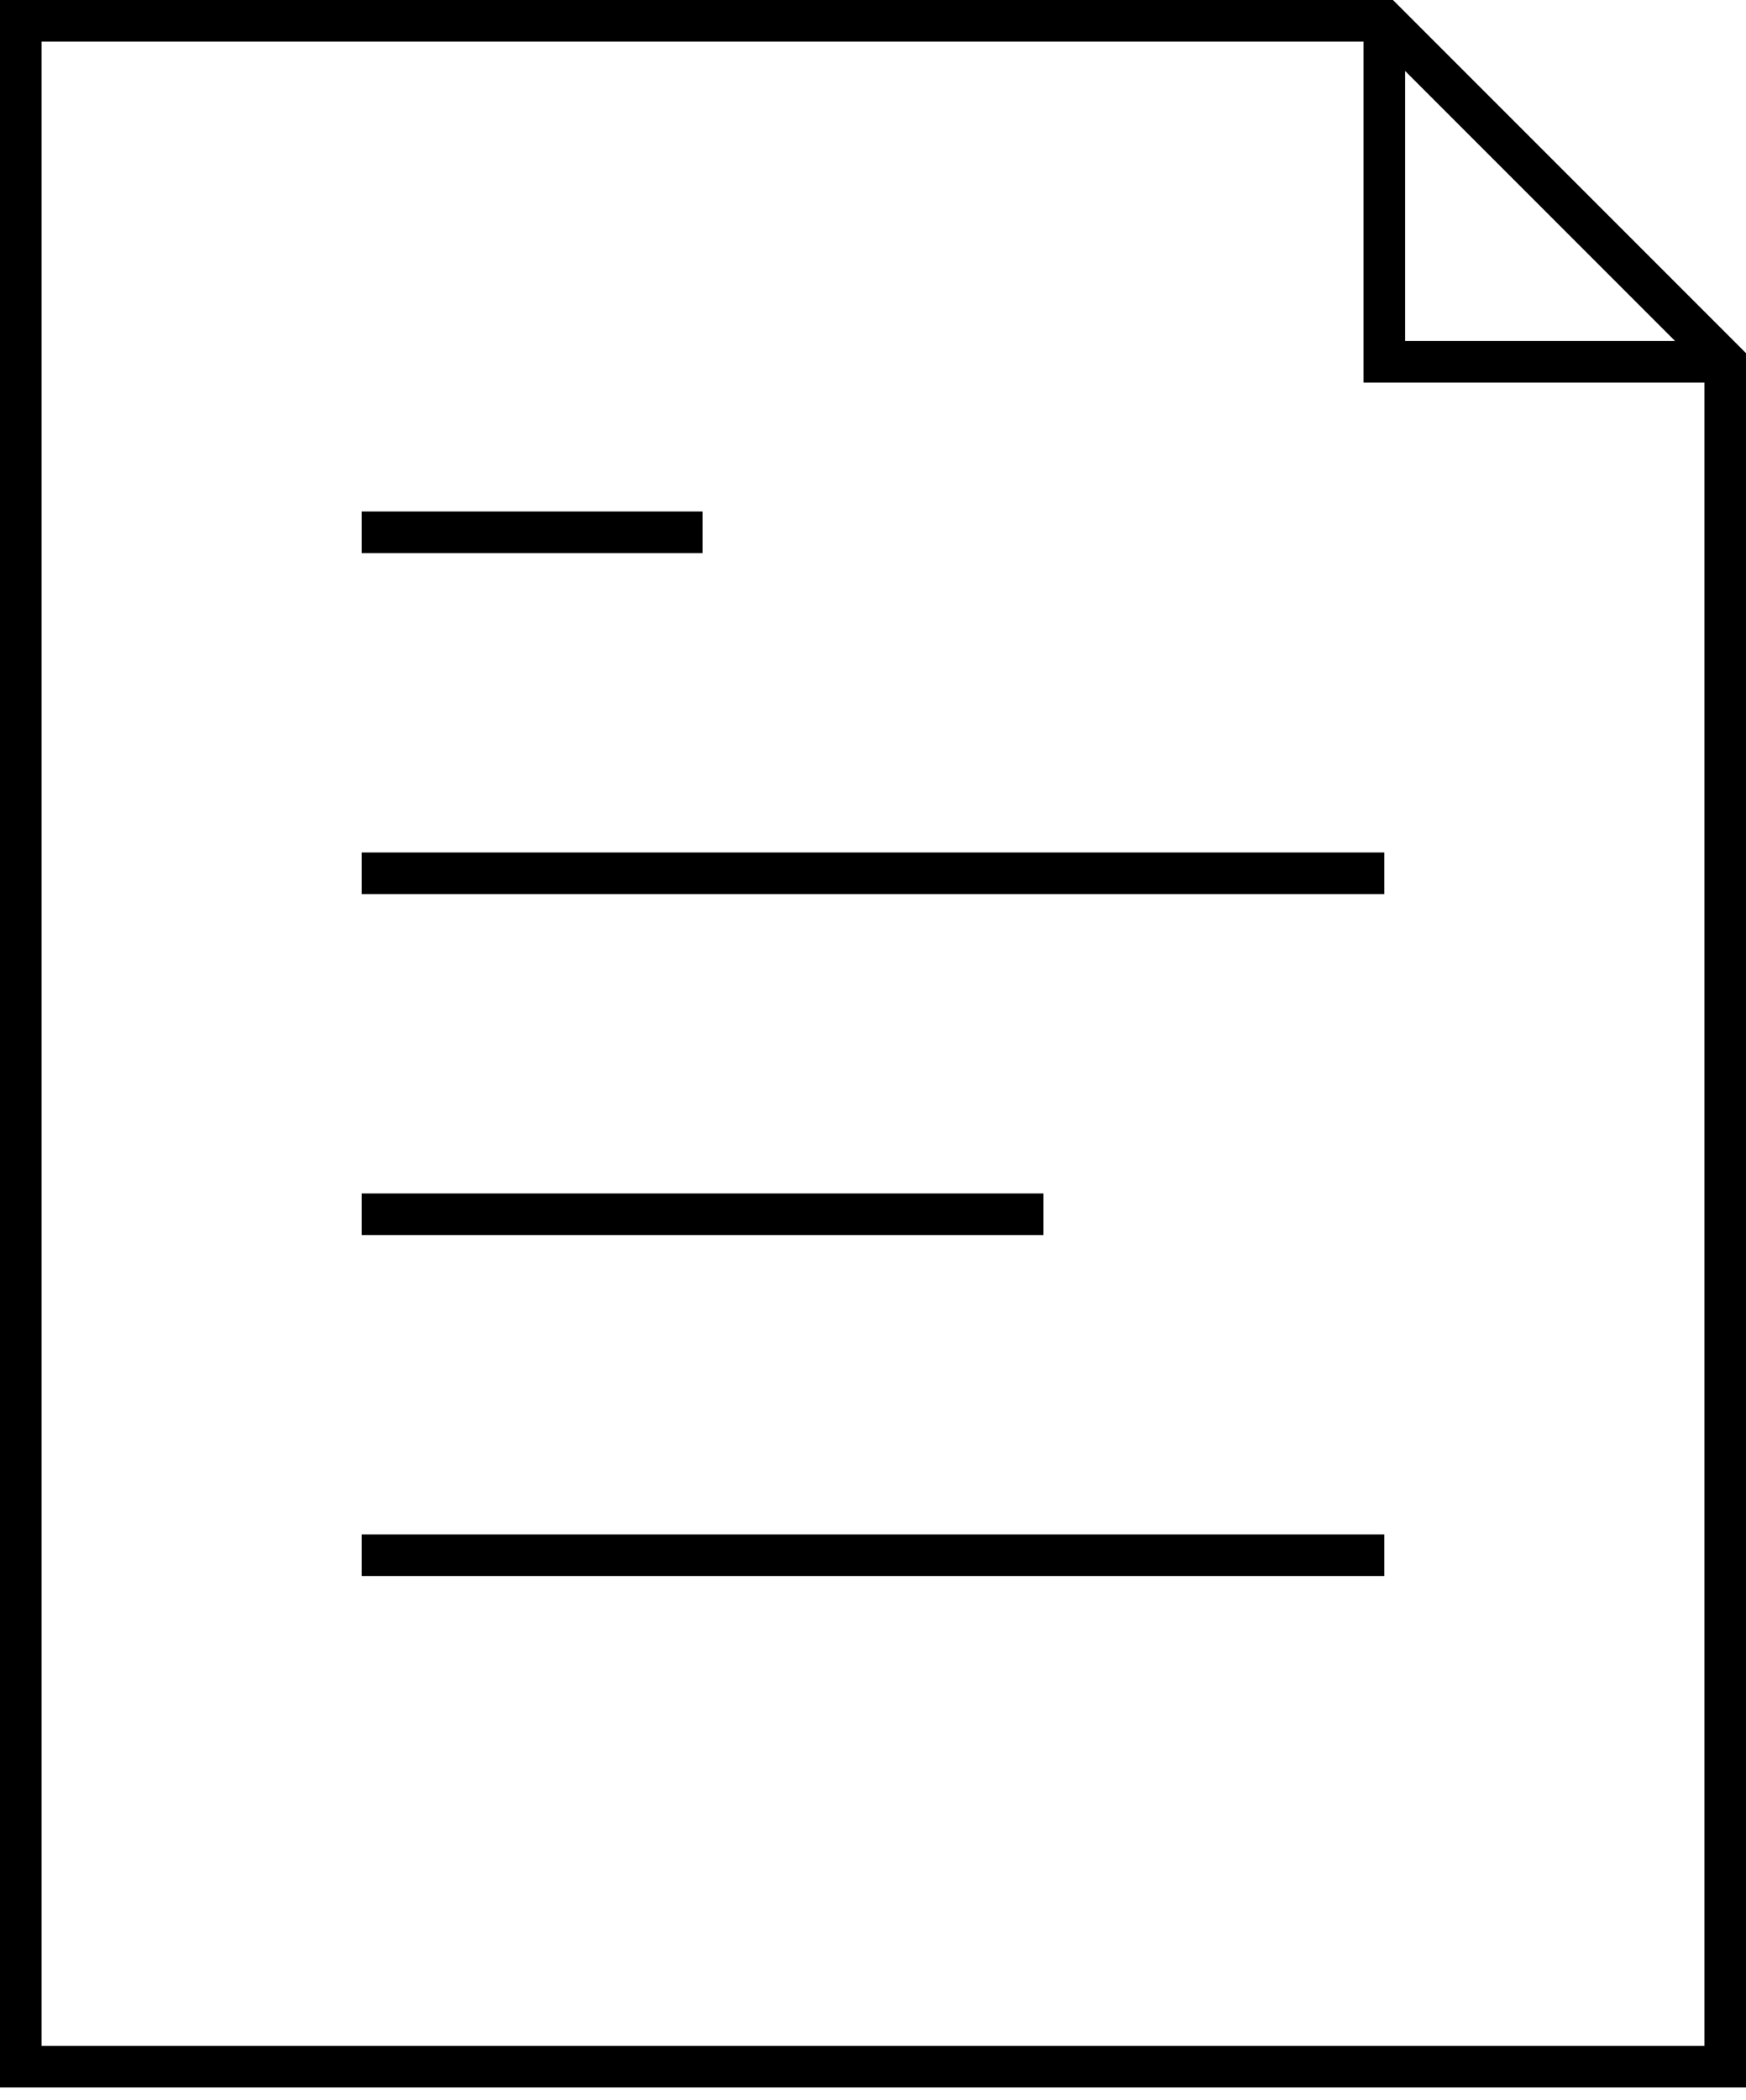 <svg width="84" height="101" viewBox="0 0 84 101" fill="none" xmlns="http://www.w3.org/2000/svg">
<path d="M66.6 1V17.4H83" stroke="black" stroke-width="2"/>
<path d="M83 17.4L66.6 1H1V99.4H83V17.4Z" stroke="black" stroke-width="2"/>
<path d="M17.4 25.6H33.8" stroke="black" stroke-width="2"/>
<path d="M17.4 42H66.6" stroke="black" stroke-width="2"/>
<path d="M50.2 58.4H17.4" stroke="black" stroke-width="2"/>
<path d="M17.4 74.8H66.6" stroke="black" stroke-width="2"/>
</svg>
